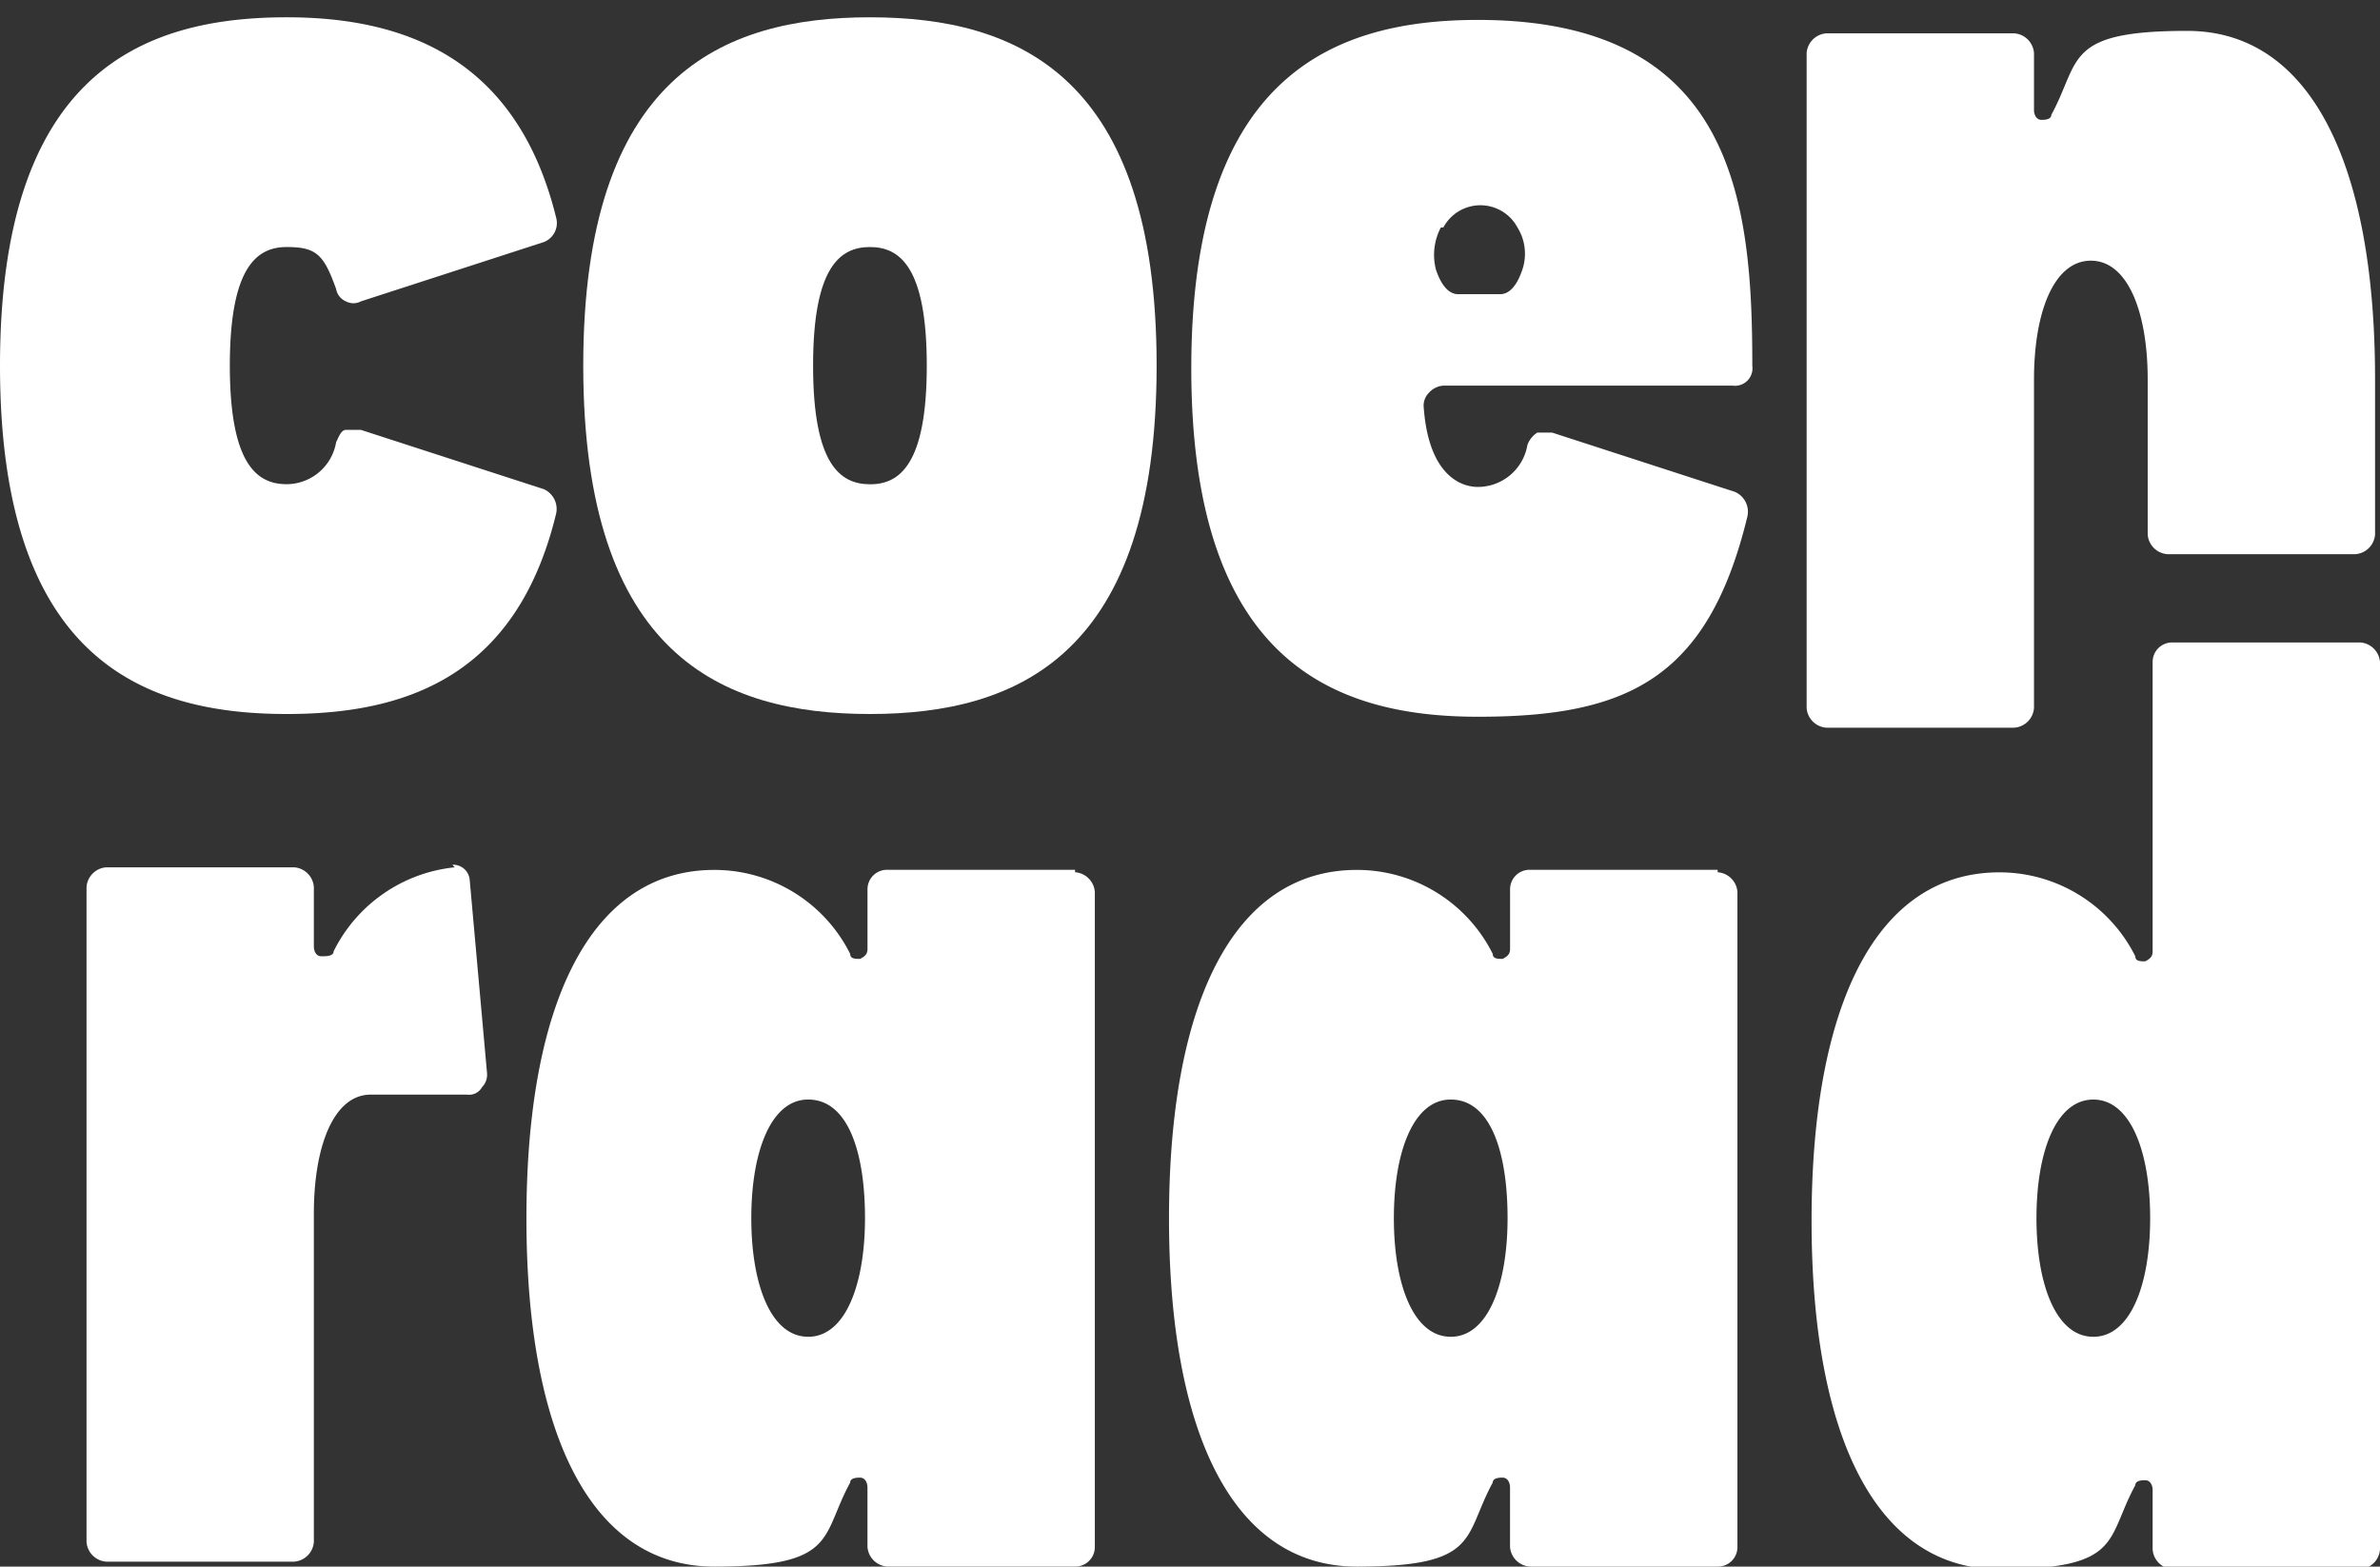 <?xml version="1.0" encoding="UTF-8"?> <svg xmlns="http://www.w3.org/2000/svg" xmlns:xlink="http://www.w3.org/1999/xlink" width="79" height="52" viewBox="0 0 79 52"><rect x="0" y="0" width="79" height="52" fill="#333333" stroke="none"/><defs><clipPath id="clip-path"><rect id="Rectangle_1" data-name="Rectangle 1" width="79" height="52" fill="#fff"></rect></clipPath></defs><g id="Group_2" data-name="Group 2" clip-path="url(#clip-path)"><path id="Path_6" data-name="Path 6" d="M9.516,23.7c3.938,0,7.629-1.23,8.942-6.644a.719.719,0,0,0-.41-.82l-6.071-1.968h-.492c-.164,0-.246.246-.328.41a1.673,1.673,0,0,1-1.641,1.394c-.984,0-1.887-.656-1.887-3.937S8.532,8.2,9.516,8.2s1.231.246,1.641,1.394a.545.545,0,0,0,.328.41.523.523,0,0,0,.492,0l6.071-1.968a.677.677,0,0,0,.41-.82C17.145,1.886,13.372.574,9.516.574,4.594.574,0,2.543,0,12.139S4.594,23.7,9.516,23.7Z" fill="#fff"></path><path id="Path_7" data-name="Path 7" d="M28.876.574c-4.922,0-9.516,1.968-9.516,11.565S23.954,23.7,28.876,23.7s9.516-1.969,9.516-11.565S33.8.574,28.876.574Zm0,15.5c-.984,0-1.887-.656-1.887-3.937s.9-3.937,1.887-3.937,1.887.656,1.887,3.937S29.861,16.076,28.876,16.076Z" fill="#fff"></path><path id="Path_8" data-name="Path 8" d="M47.909,12.8h9.6a.58.58,0,0,0,.656-.656c0-5.413-.574-11.483-9.106-11.483-4.922,0-9.516,1.968-9.516,11.565s4.594,11.565,9.516,11.565,7.629-1.23,8.942-6.643a.719.719,0,0,0-.41-.82l-6.071-1.969h-.492a.819.819,0,0,0-.328.41,1.672,1.672,0,0,1-1.641,1.394c-.656,0-1.641-.492-1.8-2.625a.6.6,0,0,1,.164-.492A.709.709,0,0,1,47.909,12.8Zm0-5.249a1.395,1.395,0,0,1,2.461,0,1.653,1.653,0,0,1,.164,1.394c-.164.492-.41.82-.738.82H48.4c-.328,0-.574-.328-.738-.82a1.961,1.961,0,0,1,.164-1.394Z" fill="#fff"></path><path id="Path_9" data-name="Path 9" d="M60.624,24.154h6.235a.706.706,0,0,0,.656-.656V12.59c0-2.214.656-3.937,1.887-3.937s1.887,1.722,1.887,3.937v5.149a.706.706,0,0,0,.656.656H78.18a.706.706,0,0,0,.656-.656V12.59c0-7.136-2.133-11.565-6.235-11.565s-3.527.984-4.512,2.789c0,.164-.246.164-.328.164-.164,0-.246-.164-.246-.328V1.763a.706.706,0,0,0-.656-.656H60.624a.706.706,0,0,0-.656.656V23.5A.706.706,0,0,0,60.624,24.154Z" fill="#fff"></path><path id="Path_10" data-name="Path 10" d="M15.094,28.789a5.059,5.059,0,0,0-4.02,2.789c0,.164-.246.164-.41.164s-.246-.164-.246-.328V29.445a.706.706,0,0,0-.656-.656H3.528a.706.706,0,0,0-.656.656V51.18a.706.706,0,0,0,.656.656H9.762a.706.706,0,0,0,.656-.656V40.271c0-2.215.656-3.937,1.887-3.937h3.2A.491.491,0,0,0,16,36.088a.6.6,0,0,0,.164-.492l-.574-6.4a.549.549,0,0,0-.574-.492Z" fill="#fff"></path><path id="Path_11" data-name="Path 11" d="M35.685,28.871H29.451a.647.647,0,0,0-.656.656V31.5c0,.164-.082.246-.246.328-.164,0-.328,0-.328-.164a5.041,5.041,0,0,0-4.512-2.789c-4.1,0-6.235,4.429-6.235,11.565S19.606,52,23.708,52s3.528-.984,4.512-2.789c0-.164.246-.164.328-.164.164,0,.246.164.246.328v1.968a.706.706,0,0,0,.656.656h6.235a.647.647,0,0,0,.656-.656V29.609a.706.706,0,0,0-.656-.656Zm-8.86,15.5c-1.231,0-1.887-1.722-1.887-3.937s.656-3.937,1.887-3.937c1.313,0,1.887,1.722,1.887,3.937S28.056,44.372,26.826,44.372Z" fill="#fff"></path><path id="Path_12" data-name="Path 12" d="M57.014,28.871H50.78a.647.647,0,0,0-.656.656V31.5c0,.164-.082.246-.246.328-.164,0-.328,0-.328-.164a5.041,5.041,0,0,0-4.512-2.789c-4.1,0-6.235,4.429-6.235,11.565S40.936,52,45.037,52s3.528-.984,4.512-2.789c0-.164.246-.164.328-.164.164,0,.246.164.246.328v1.968A.706.706,0,0,0,50.78,52h6.235a.647.647,0,0,0,.656-.656V29.609a.706.706,0,0,0-.656-.656Zm-8.86,15.5c-1.231,0-1.887-1.722-1.887-3.937s.656-3.937,1.887-3.937c1.313,0,1.887,1.722,1.887,3.937S49.385,44.372,48.155,44.372Z" fill="#fff"></path><path id="Path_13" data-name="Path 13" d="M78.344,21.325H72.109a.647.647,0,0,0-.656.656v9.6c0,.164-.082.246-.246.328-.164,0-.328,0-.328-.164a5.041,5.041,0,0,0-4.512-2.789c-4.1,0-6.235,4.429-6.235,11.565s2.133,11.565,6.235,11.565,3.527-.984,4.512-2.789c0-.164.246-.164.328-.164.164,0,.246.164.246.328v1.968a.706.706,0,0,0,.656.656h6.235A.706.706,0,0,0,79,51.426V21.981A.706.706,0,0,0,78.344,21.325Zm-8.86,23.047c-1.23,0-1.887-1.722-1.887-3.937s.656-3.937,1.887-3.937,1.887,1.722,1.887,3.937S70.714,44.372,69.484,44.372Z" fill="#fff"></path></g></svg> 